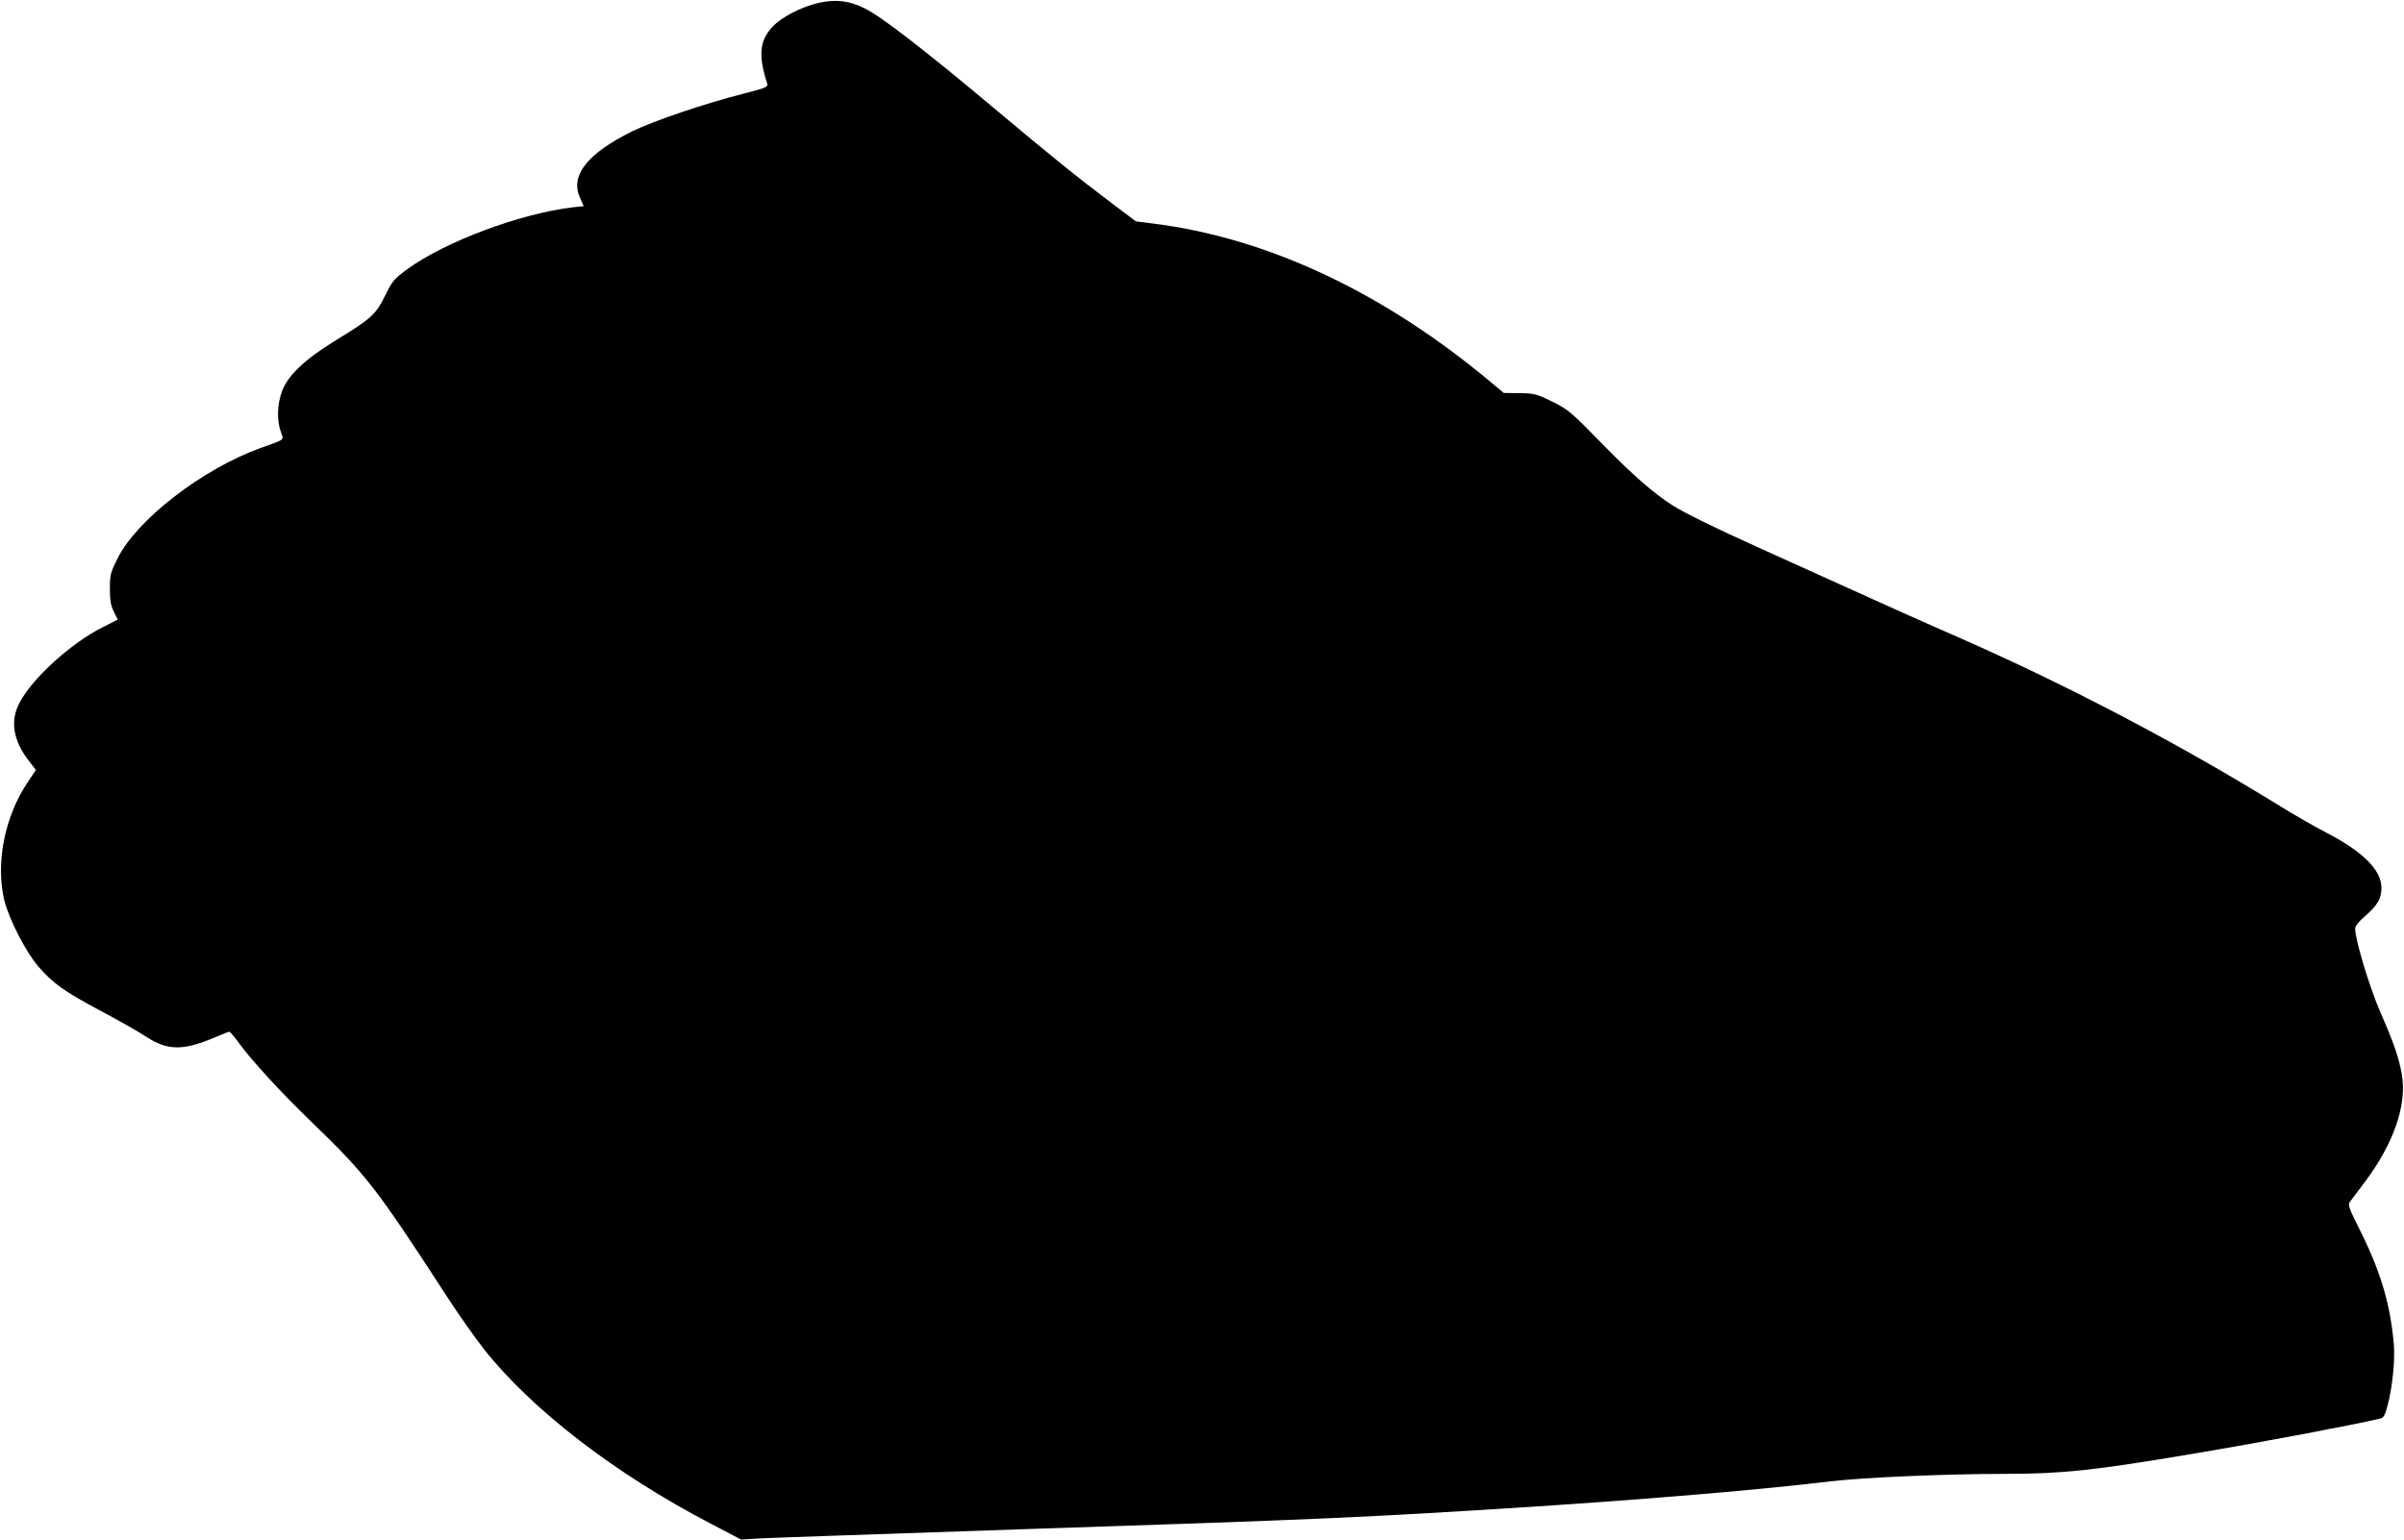 <?xml version="1.0" standalone="no"?>
<!DOCTYPE svg PUBLIC "-//W3C//DTD SVG 20010904//EN"
 "http://www.w3.org/TR/2001/REC-SVG-20010904/DTD/svg10.dtd">
<svg version="1.0" xmlns="http://www.w3.org/2000/svg"
 width="1280pt" height="820pt" viewBox="0 0 1280 820"
 preserveAspectRatio="xMidYMid meet">
<g transform="translate(0,820) scale(0.1,-0.1)"
fill="#000000" stroke="none">
<path d="M4360 8185 c-92 -21 -200 -76 -248 -129 -68 -73 -75 -152 -27 -301 5
-18 -5 -23 -127 -54 -205 -52 -478 -145 -591 -200 -240 -119 -332 -235 -279
-354 l20 -45 -57 -6 c-280 -33 -679 -182 -883 -330 -70 -52 -80 -63 -118 -142
-50 -100 -73 -121 -266 -239 -161 -99 -251 -184 -282 -268 -26 -68 -29 -156
-7 -216 16 -48 29 -38 -110 -88 -309 -112 -658 -382 -760 -589 -36 -72 -40
-86 -40 -159 0 -62 5 -90 21 -123 l21 -42 -77 -39 c-171 -85 -380 -275 -447
-406 -50 -96 -33 -199 51 -308 l37 -48 -46 -69 c-121 -182 -169 -429 -122
-625 25 -101 115 -277 183 -355 78 -89 137 -131 330 -234 92 -49 201 -110 241
-137 115 -75 197 -76 363 -6 41 18 78 32 81 32 4 0 28 -28 53 -63 73 -98 216
-254 384 -417 293 -283 345 -350 720 -928 62 -96 152 -223 199 -283 254 -322
701 -666 1209 -930 l160 -84 95 6 c52 3 695 25 1429 50 1584 52 1813 63 2690
119 625 41 1222 91 1585 135 176 21 616 40 936 40 295 0 475 19 989 106 387
65 847 152 1005 189 16 3 25 20 37 67 26 96 41 243 34 328 -20 221 -71 393
-193 633 -47 94 -52 111 -41 126 7 10 43 57 79 105 153 203 225 410 198 570
-15 89 -41 167 -118 342 -56 131 -131 379 -131 437 0 14 18 38 51 66 67 58 89
95 89 152 0 95 -98 193 -295 295 -60 31 -168 93 -239 137 -543 335 -1121 639
-1706 897 -179 78 -449 199 -600 268 -151 68 -367 166 -480 217 -226 102 -391
183 -454 223 -103 66 -214 163 -376 329 -165 169 -180 182 -265 224 -84 41
-96 44 -174 45 l-84 1 -66 55 c-574 481 -1193 772 -1806 848 l-87 11 -121 91
c-195 147 -343 267 -637 514 -361 303 -599 487 -685 529 -84 42 -154 50 -245
30z"/>
</g>
</svg>
